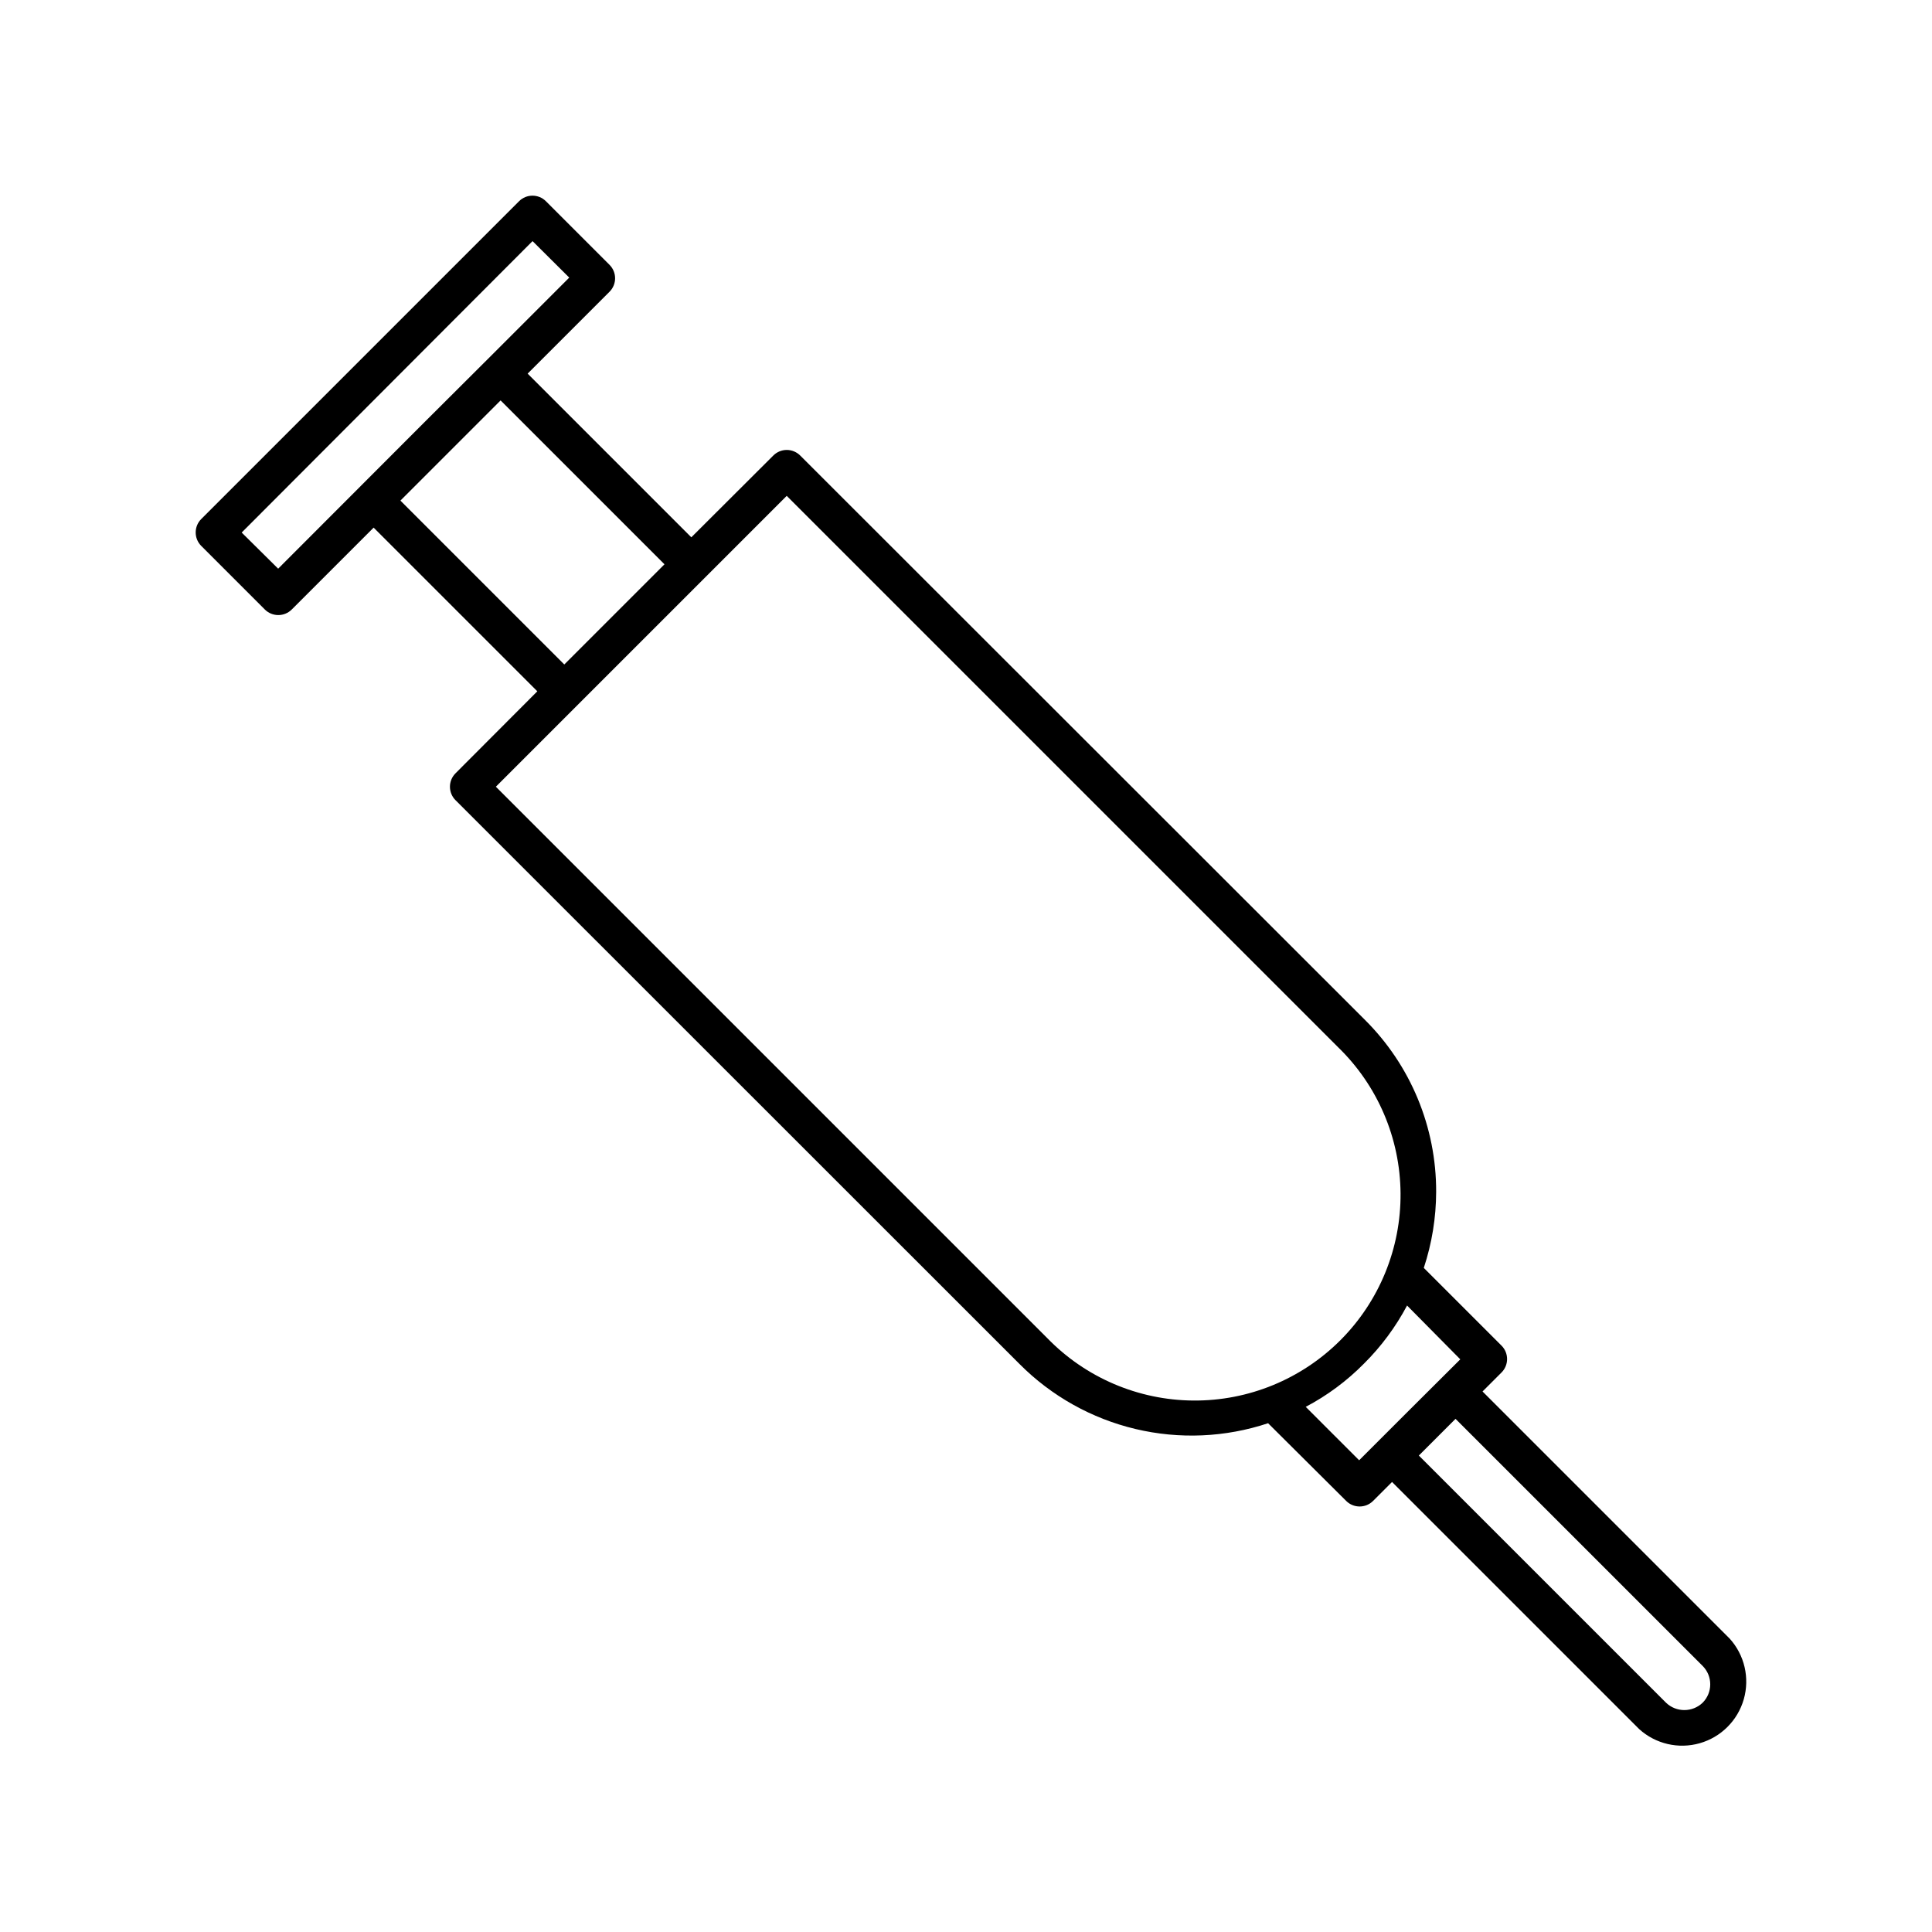 <?xml version="1.0" encoding="UTF-8"?>
<!-- Uploaded to: SVG Repo, www.svgrepo.com, Generator: SVG Repo Mixer Tools -->
<svg fill="#000000" width="800px" height="800px" version="1.1" viewBox="144 144 512 512" xmlns="http://www.w3.org/2000/svg">
 <path d="m214.2 305.54c0.938 0.93 2.203 1.453 3.523 1.461 1.34 0.008 2.629-0.52 3.578-1.461l21.715-21.715 43.379 43.379-21.664 21.715c-0.953 0.945-1.492 2.231-1.492 3.574s0.539 2.633 1.492 3.578l149.48 149.43c8.434 8.473 19.066 14.426 30.695 17.195 11.633 2.766 23.805 2.238 35.152-1.527l20.707 20.605c0.949 0.945 2.238 1.469 3.574 1.461 1.324-0.004 2.59-0.527 3.527-1.461l5.039-5.039 65.496 65.496c4.348 3.938 10.418 5.352 16.059 3.738 5.641-1.613 10.047-6.019 11.66-11.66 1.609-5.637 0.199-11.711-3.738-16.059l-65.496-65.496 5.039-5.039v0.004c1.953-1.969 1.953-5.141 0-7.106l-20.605-20.605c2.148-6.504 3.254-13.305 3.273-20.152 0.055-17.137-6.769-33.582-18.941-45.645l-149.58-149.48c-0.945-0.953-2.234-1.492-3.578-1.492s-2.629 0.539-3.574 1.492l-21.715 21.664-43.379-43.379 21.715-21.715c1.953-1.965 1.953-5.137 0-7.102l-16.879-16.879c-1.965-1.953-5.137-1.953-7.102 0l-84.238 84.238c-1.953 1.965-1.953 5.137 0 7.102zm381.03 279.96c2.668 2.691 2.668 7.035 0 9.727-2.715 2.613-7.012 2.613-9.727 0l-65.496-65.496 9.723-9.723zm-64.238-81.262-13.453 13.402-8.312 8.309-5.039 5.039-14.156-14.156c5.695-3 10.895-6.859 15.418-11.438 4.566-4.531 8.422-9.73 11.438-15.414zm-178.5-228.83 146.11 146.11c10.48 10.164 16.449 24.113 16.559 38.715 0.113 14.602-5.641 28.637-15.965 38.961s-24.359 16.078-38.961 15.965c-14.602-0.109-28.551-6.078-38.715-16.559l-146.11-146.11zm-32.395 18.137-26.551 26.551-43.43-43.43 26.551-26.551zm-34.965-85.648 9.723 9.672-21.715 21.715-16.879 16.828-38.543 38.594-9.668-9.574z"/>
</svg>